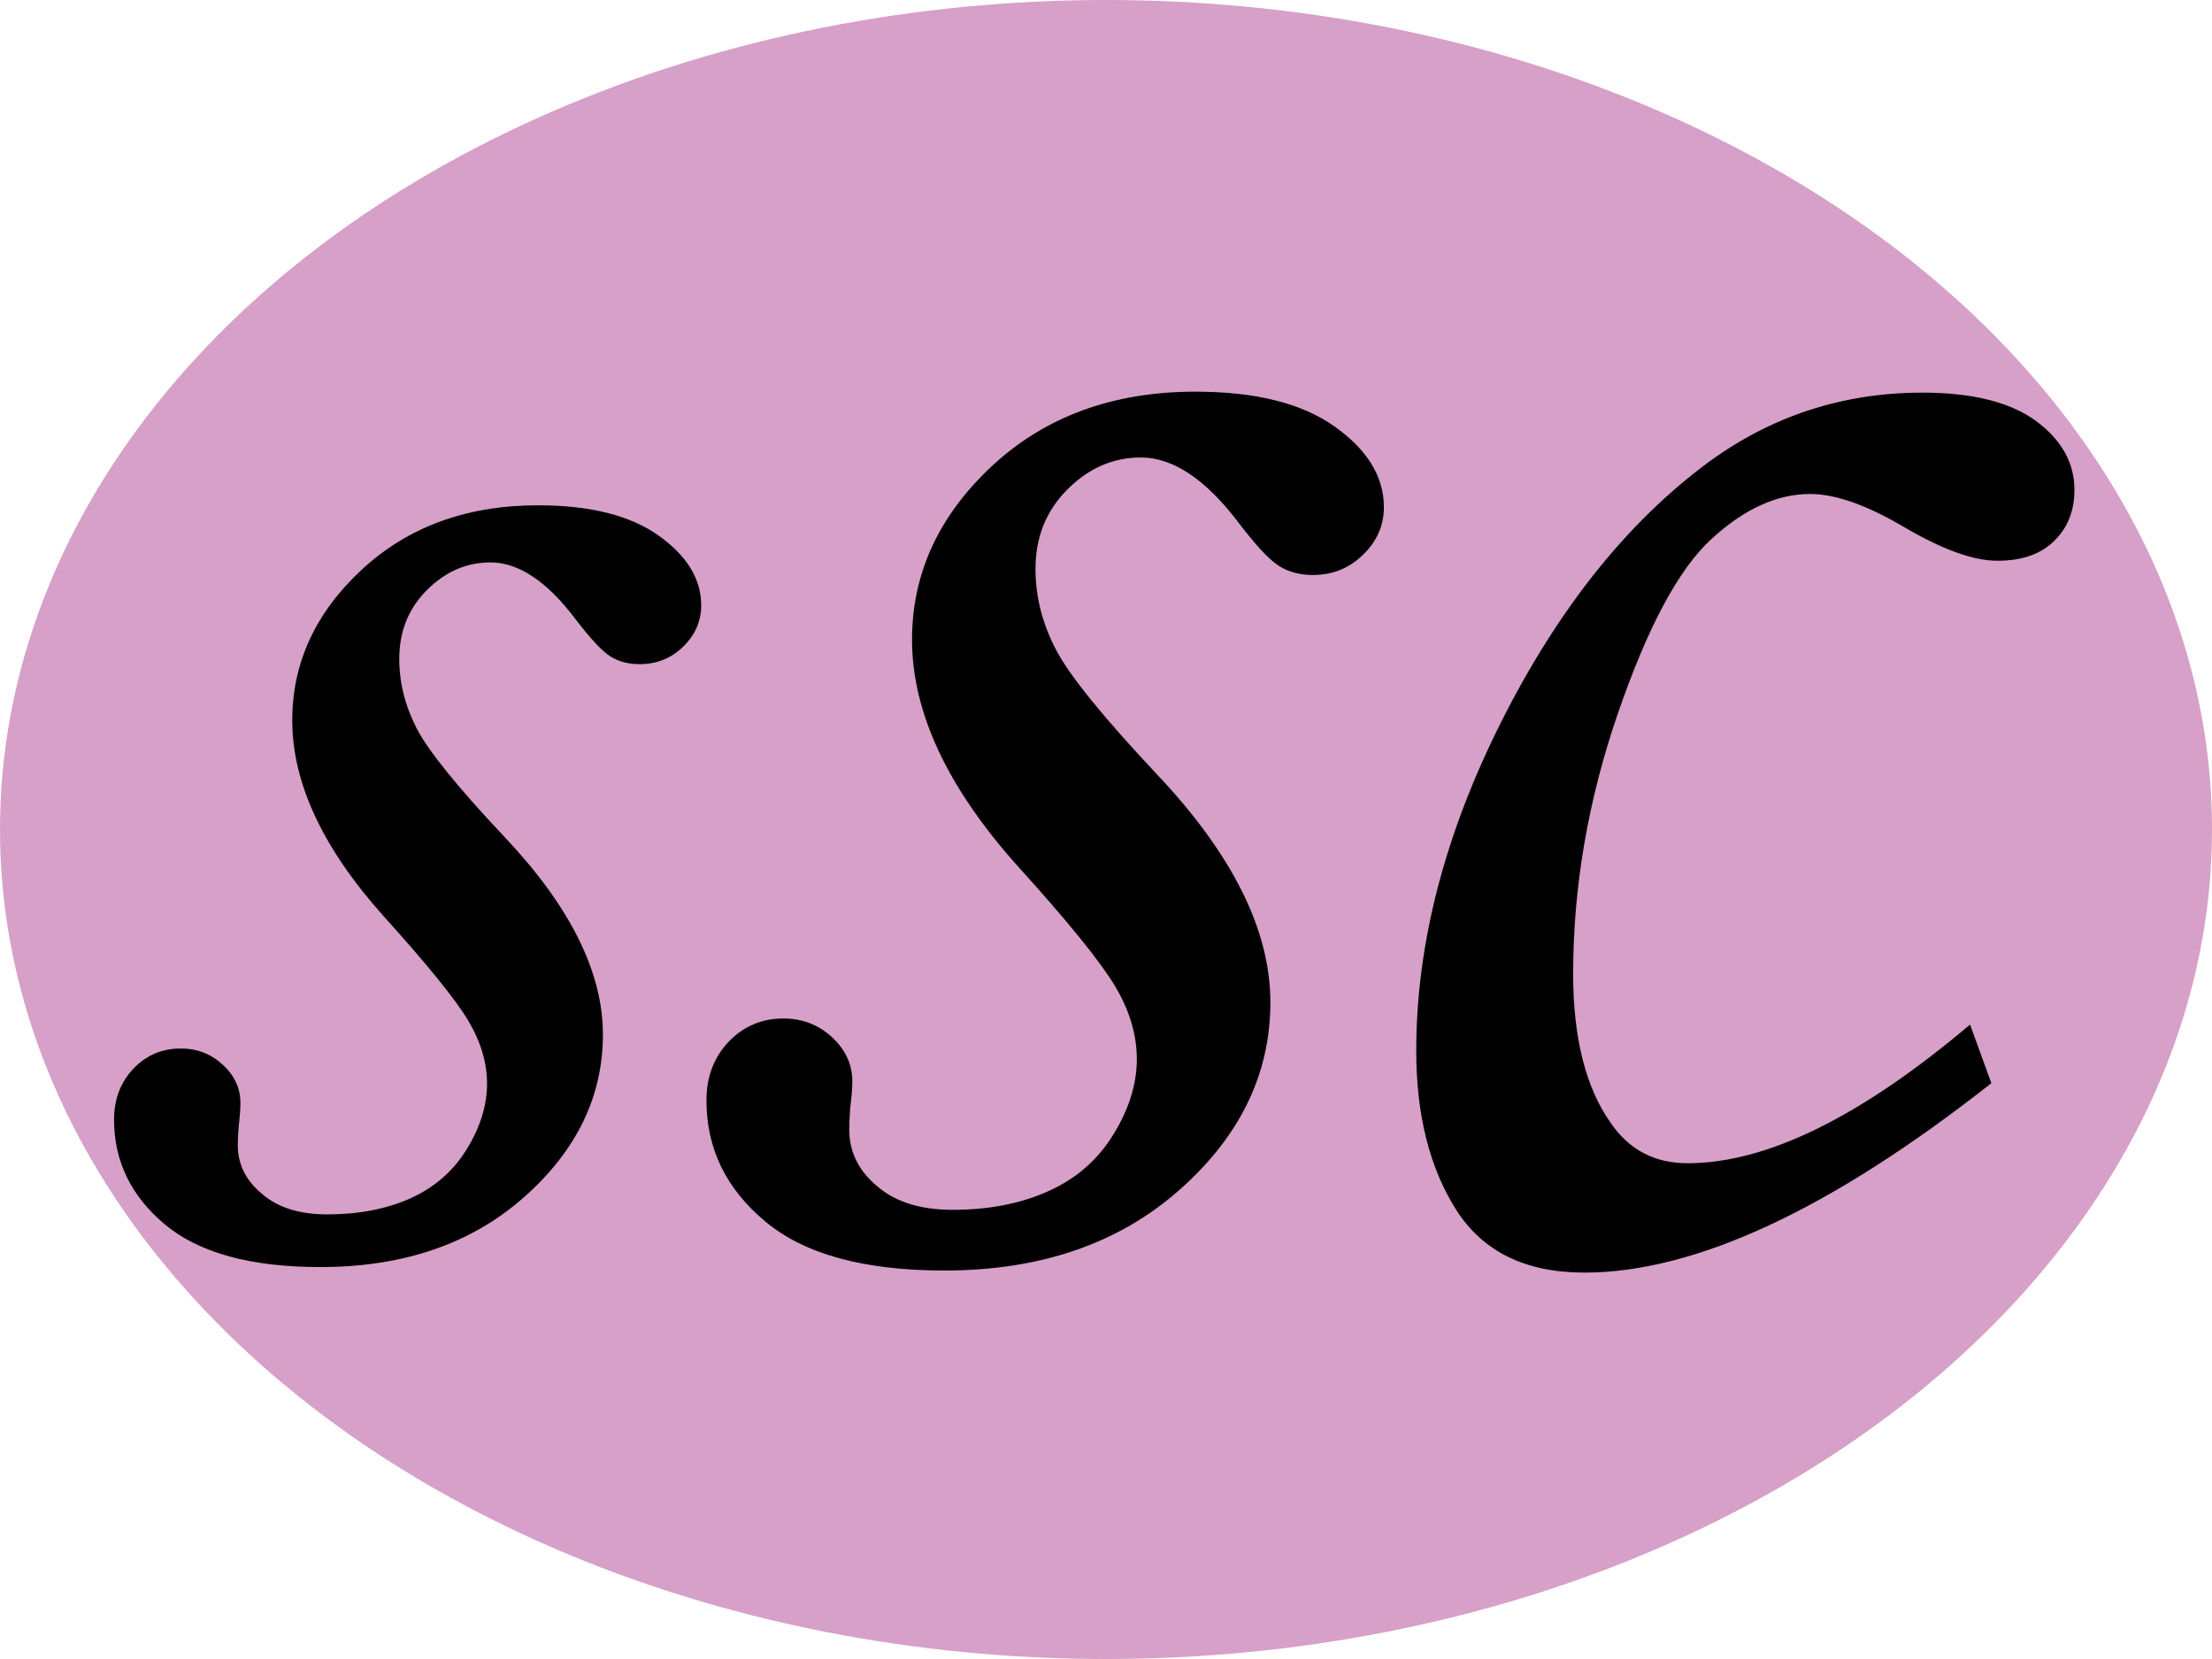 <svg xmlns="http://www.w3.org/2000/svg" width="16" height="12" viewBox="0 0 16 12">
  <g fill="none" fill-rule="evenodd">
    <ellipse cx="8" cy="6" fill="#D6A0C8" rx="8" ry="6"/>
    <path fill="#000" d="M3.891,3.655 C4.268,3.655 4.559,3.728 4.764,3.874 C4.969,4.02 5.072,4.188 5.072,4.379 C5.072,4.493 5.028,4.593 4.942,4.677 C4.855,4.762 4.75,4.804 4.627,4.804 C4.547,4.804 4.477,4.786 4.418,4.75 C4.359,4.714 4.274,4.624 4.164,4.48 C3.957,4.205 3.751,4.068 3.548,4.068 C3.375,4.068 3.221,4.135 3.088,4.268 C2.955,4.401 2.888,4.567 2.888,4.766 C2.888,4.94 2.931,5.108 3.015,5.271 C3.1,5.434 3.313,5.697 3.656,6.061 C4.126,6.56 4.361,7.034 4.361,7.483 C4.361,7.931 4.17,8.324 3.79,8.66 C3.409,8.997 2.918,9.165 2.317,9.165 C1.813,9.165 1.439,9.062 1.193,8.857 C0.948,8.652 0.825,8.399 0.825,8.099 C0.825,7.951 0.872,7.828 0.965,7.73 C1.058,7.633 1.172,7.584 1.308,7.584 C1.426,7.584 1.528,7.624 1.612,7.702 C1.697,7.78 1.739,7.872 1.739,7.978 C1.739,8.02 1.735,8.075 1.727,8.143 C1.722,8.198 1.72,8.245 1.72,8.283 C1.72,8.422 1.779,8.541 1.898,8.638 C2.012,8.736 2.169,8.784 2.368,8.784 C2.596,8.784 2.797,8.745 2.971,8.667 C3.144,8.588 3.28,8.47 3.377,8.311 C3.474,8.153 3.523,7.995 3.523,7.838 C3.523,7.686 3.477,7.534 3.386,7.381 C3.295,7.229 3.091,6.977 2.774,6.626 C2.334,6.135 2.114,5.663 2.114,5.21 C2.114,4.796 2.281,4.433 2.615,4.122 C2.95,3.811 3.375,3.655 3.891,3.655 Z M8.647,2.833 C9.082,2.833 9.418,2.917 9.655,3.086 C9.891,3.254 10.01,3.448 10.01,3.668 C10.01,3.8 9.96,3.915 9.86,4.012 C9.76,4.11 9.639,4.159 9.497,4.159 C9.404,4.159 9.324,4.138 9.255,4.096 C9.187,4.055 9.089,3.951 8.962,3.785 C8.723,3.468 8.486,3.309 8.252,3.309 C8.052,3.309 7.875,3.386 7.721,3.54 C7.567,3.694 7.49,3.885 7.49,4.115 C7.49,4.315 7.539,4.509 7.637,4.697 C7.734,4.885 7.981,5.189 8.376,5.609 C8.918,6.185 9.189,6.732 9.189,7.25 C9.189,7.767 8.97,8.22 8.53,8.608 C8.091,8.996 7.524,9.19 6.831,9.19 C6.25,9.19 5.818,9.072 5.535,8.835 C5.251,8.598 5.11,8.307 5.11,7.96 C5.11,7.789 5.164,7.647 5.271,7.535 C5.378,7.423 5.51,7.367 5.667,7.367 C5.803,7.367 5.92,7.412 6.018,7.502 C6.116,7.593 6.165,7.699 6.165,7.821 C6.165,7.87 6.16,7.933 6.15,8.011 C6.145,8.075 6.143,8.128 6.143,8.172 C6.143,8.333 6.211,8.47 6.348,8.583 C6.479,8.695 6.66,8.751 6.89,8.751 C7.153,8.751 7.385,8.706 7.585,8.615 C7.786,8.525 7.942,8.388 8.054,8.205 C8.167,8.022 8.223,7.84 8.223,7.66 C8.223,7.484 8.17,7.308 8.065,7.132 C7.96,6.957 7.725,6.666 7.358,6.261 C6.851,5.694 6.597,5.15 6.597,4.627 C6.597,4.149 6.79,3.73 7.175,3.371 C7.561,3.012 8.052,2.833 8.647,2.833 Z M14.25,7.411 L14.404,7.835 C13.242,8.749 12.261,9.205 11.46,9.205 C11.035,9.205 10.726,9.054 10.533,8.751 C10.341,8.448 10.244,8.065 10.244,7.601 C10.244,6.83 10.449,6.036 10.859,5.221 C11.27,4.405 11.768,3.78 12.354,3.346 C12.813,3.009 13.33,2.84 13.906,2.84 C14.268,2.84 14.541,2.909 14.727,3.045 C14.912,3.182 15.005,3.348 15.005,3.543 C15.005,3.695 14.956,3.818 14.858,3.913 C14.761,4.009 14.624,4.056 14.448,4.056 C14.277,4.056 14.058,3.978 13.789,3.822 C13.511,3.656 13.279,3.573 13.093,3.573 C12.854,3.573 12.616,3.681 12.379,3.899 C12.142,4.116 11.917,4.537 11.702,5.162 C11.487,5.787 11.379,6.415 11.379,7.044 C11.379,7.508 11.47,7.867 11.65,8.121 C11.782,8.316 11.968,8.414 12.207,8.414 C12.778,8.414 13.459,8.08 14.25,7.411 Z"/>
  </g>
</svg>
